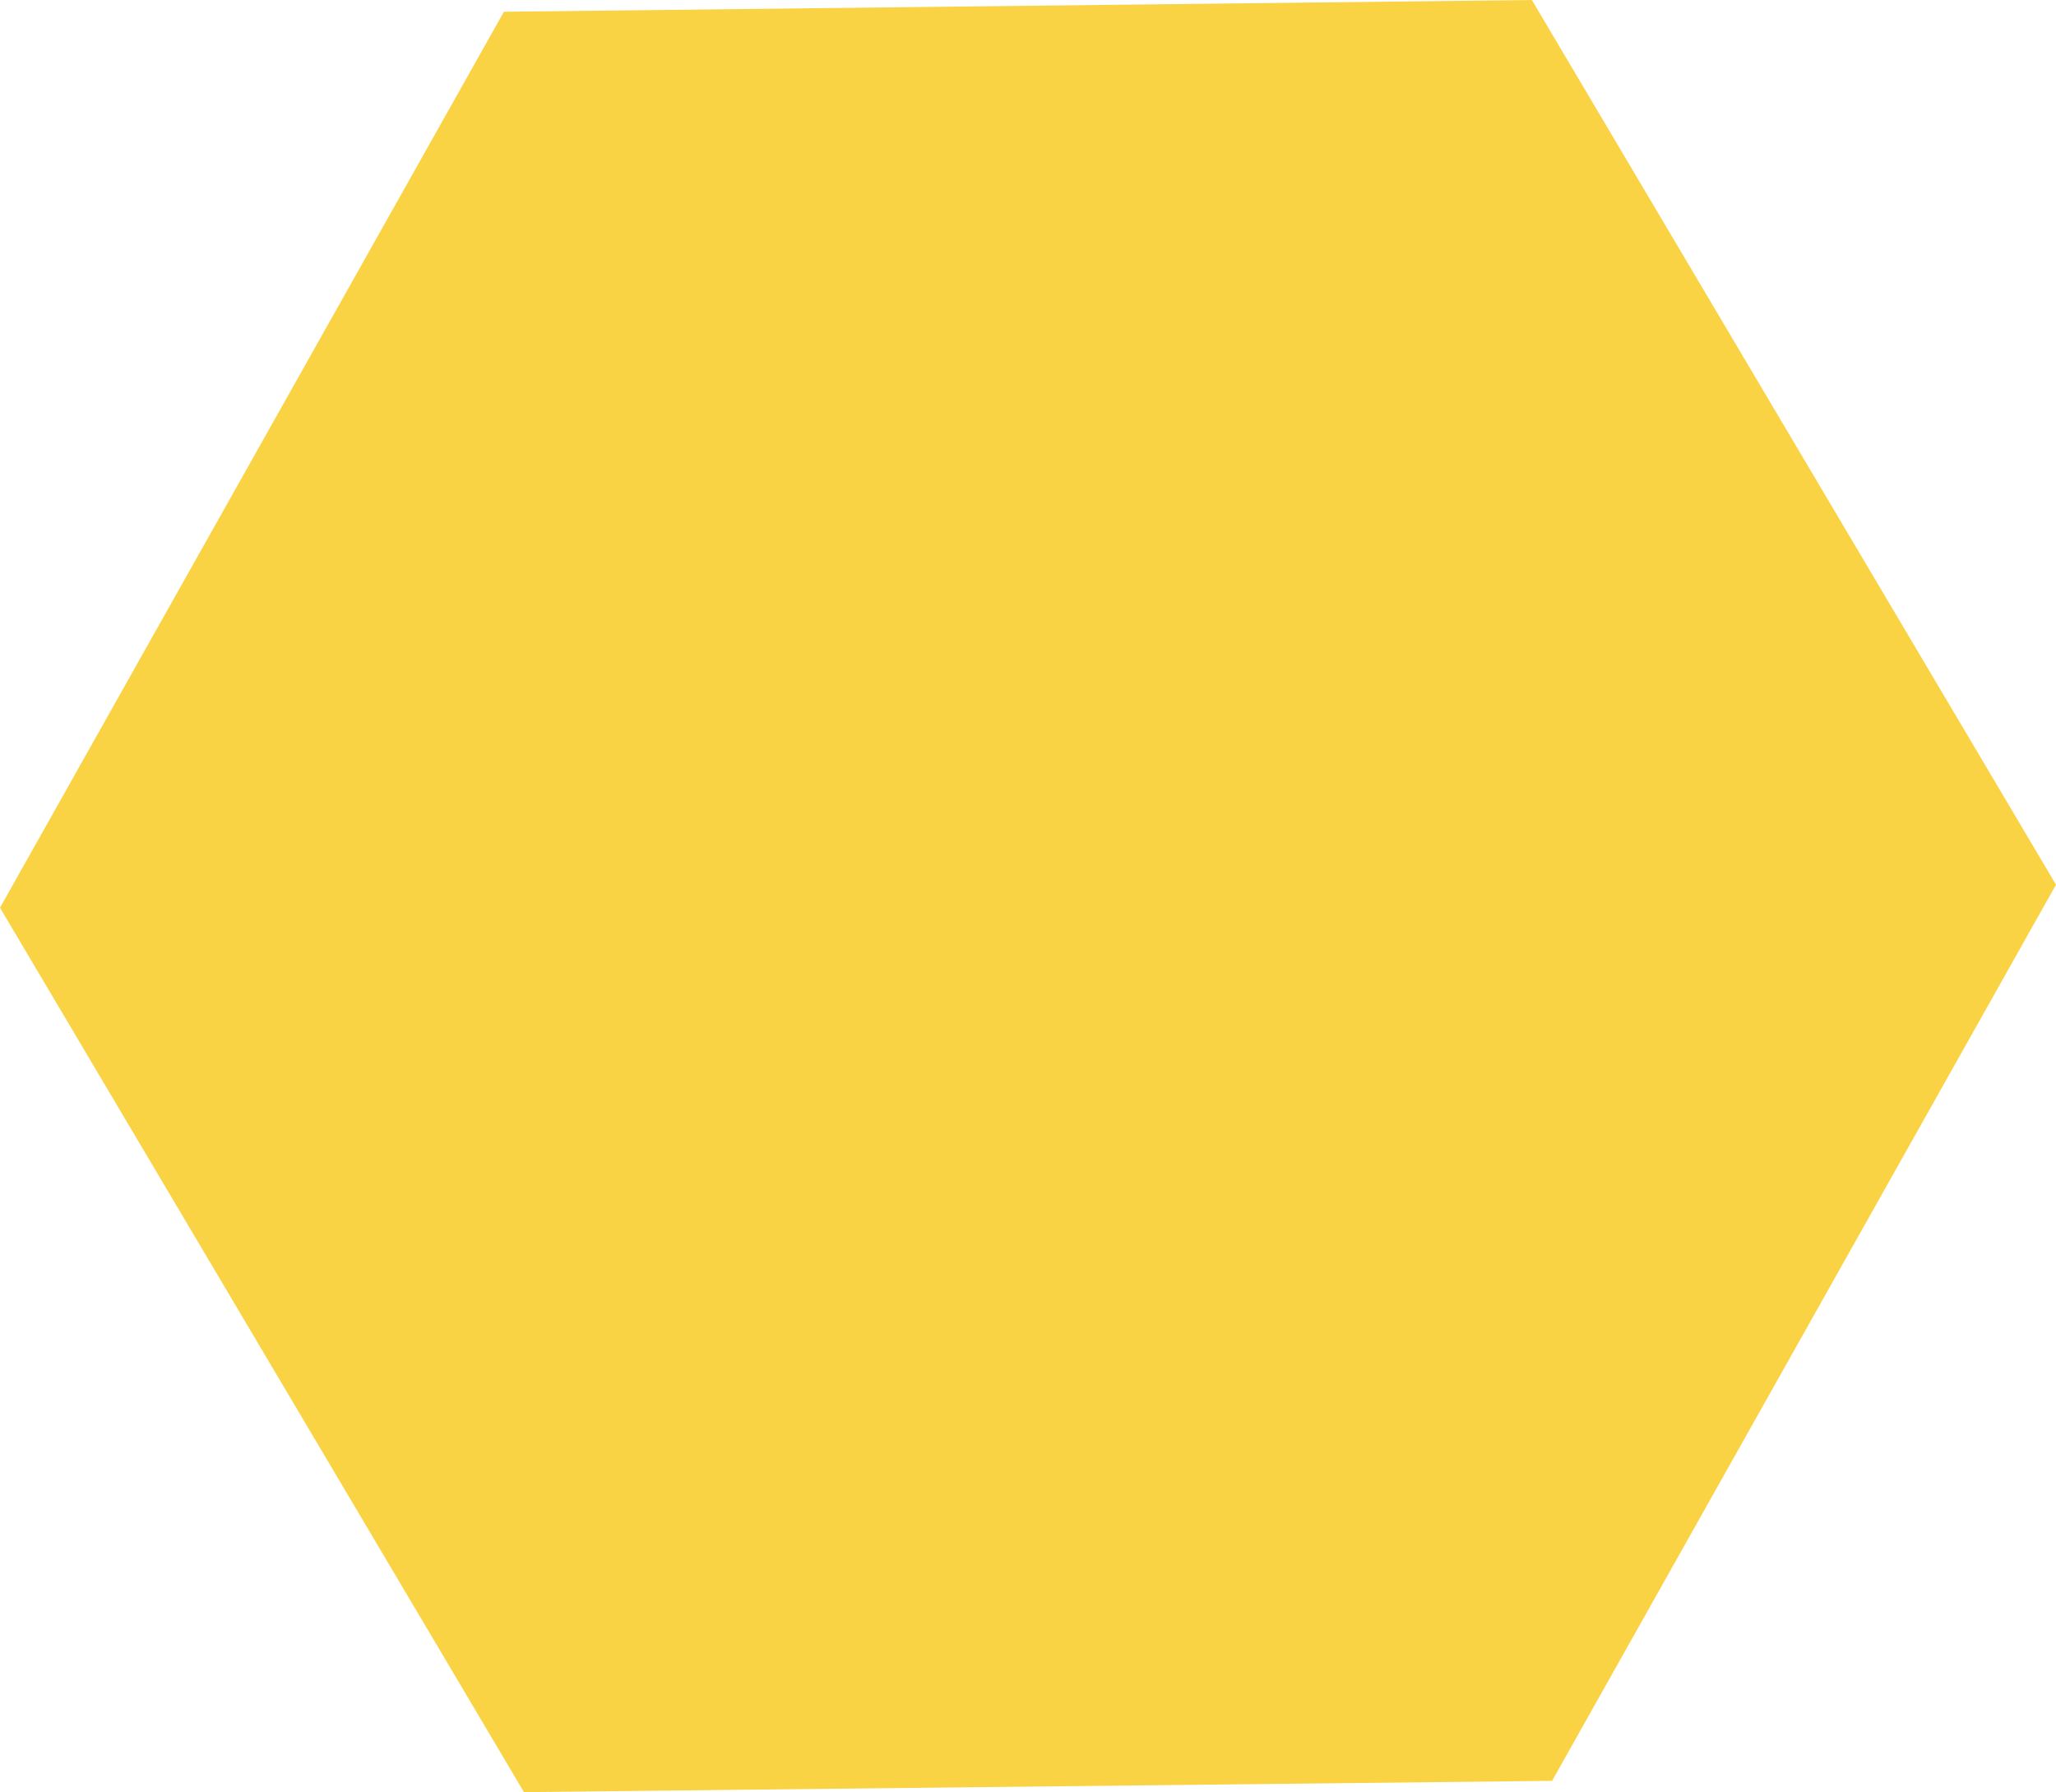 <svg xmlns="http://www.w3.org/2000/svg" width="279.567" height="243.689" viewBox="0 0 21.857 19.052"><path d="M16.5 18.932l5.357-9.527L16.285 0 5.357.125 0 9.65l5.57 9.402zm-2.314-8.7z" fill="#fad344" data-original="#000000"/></svg>